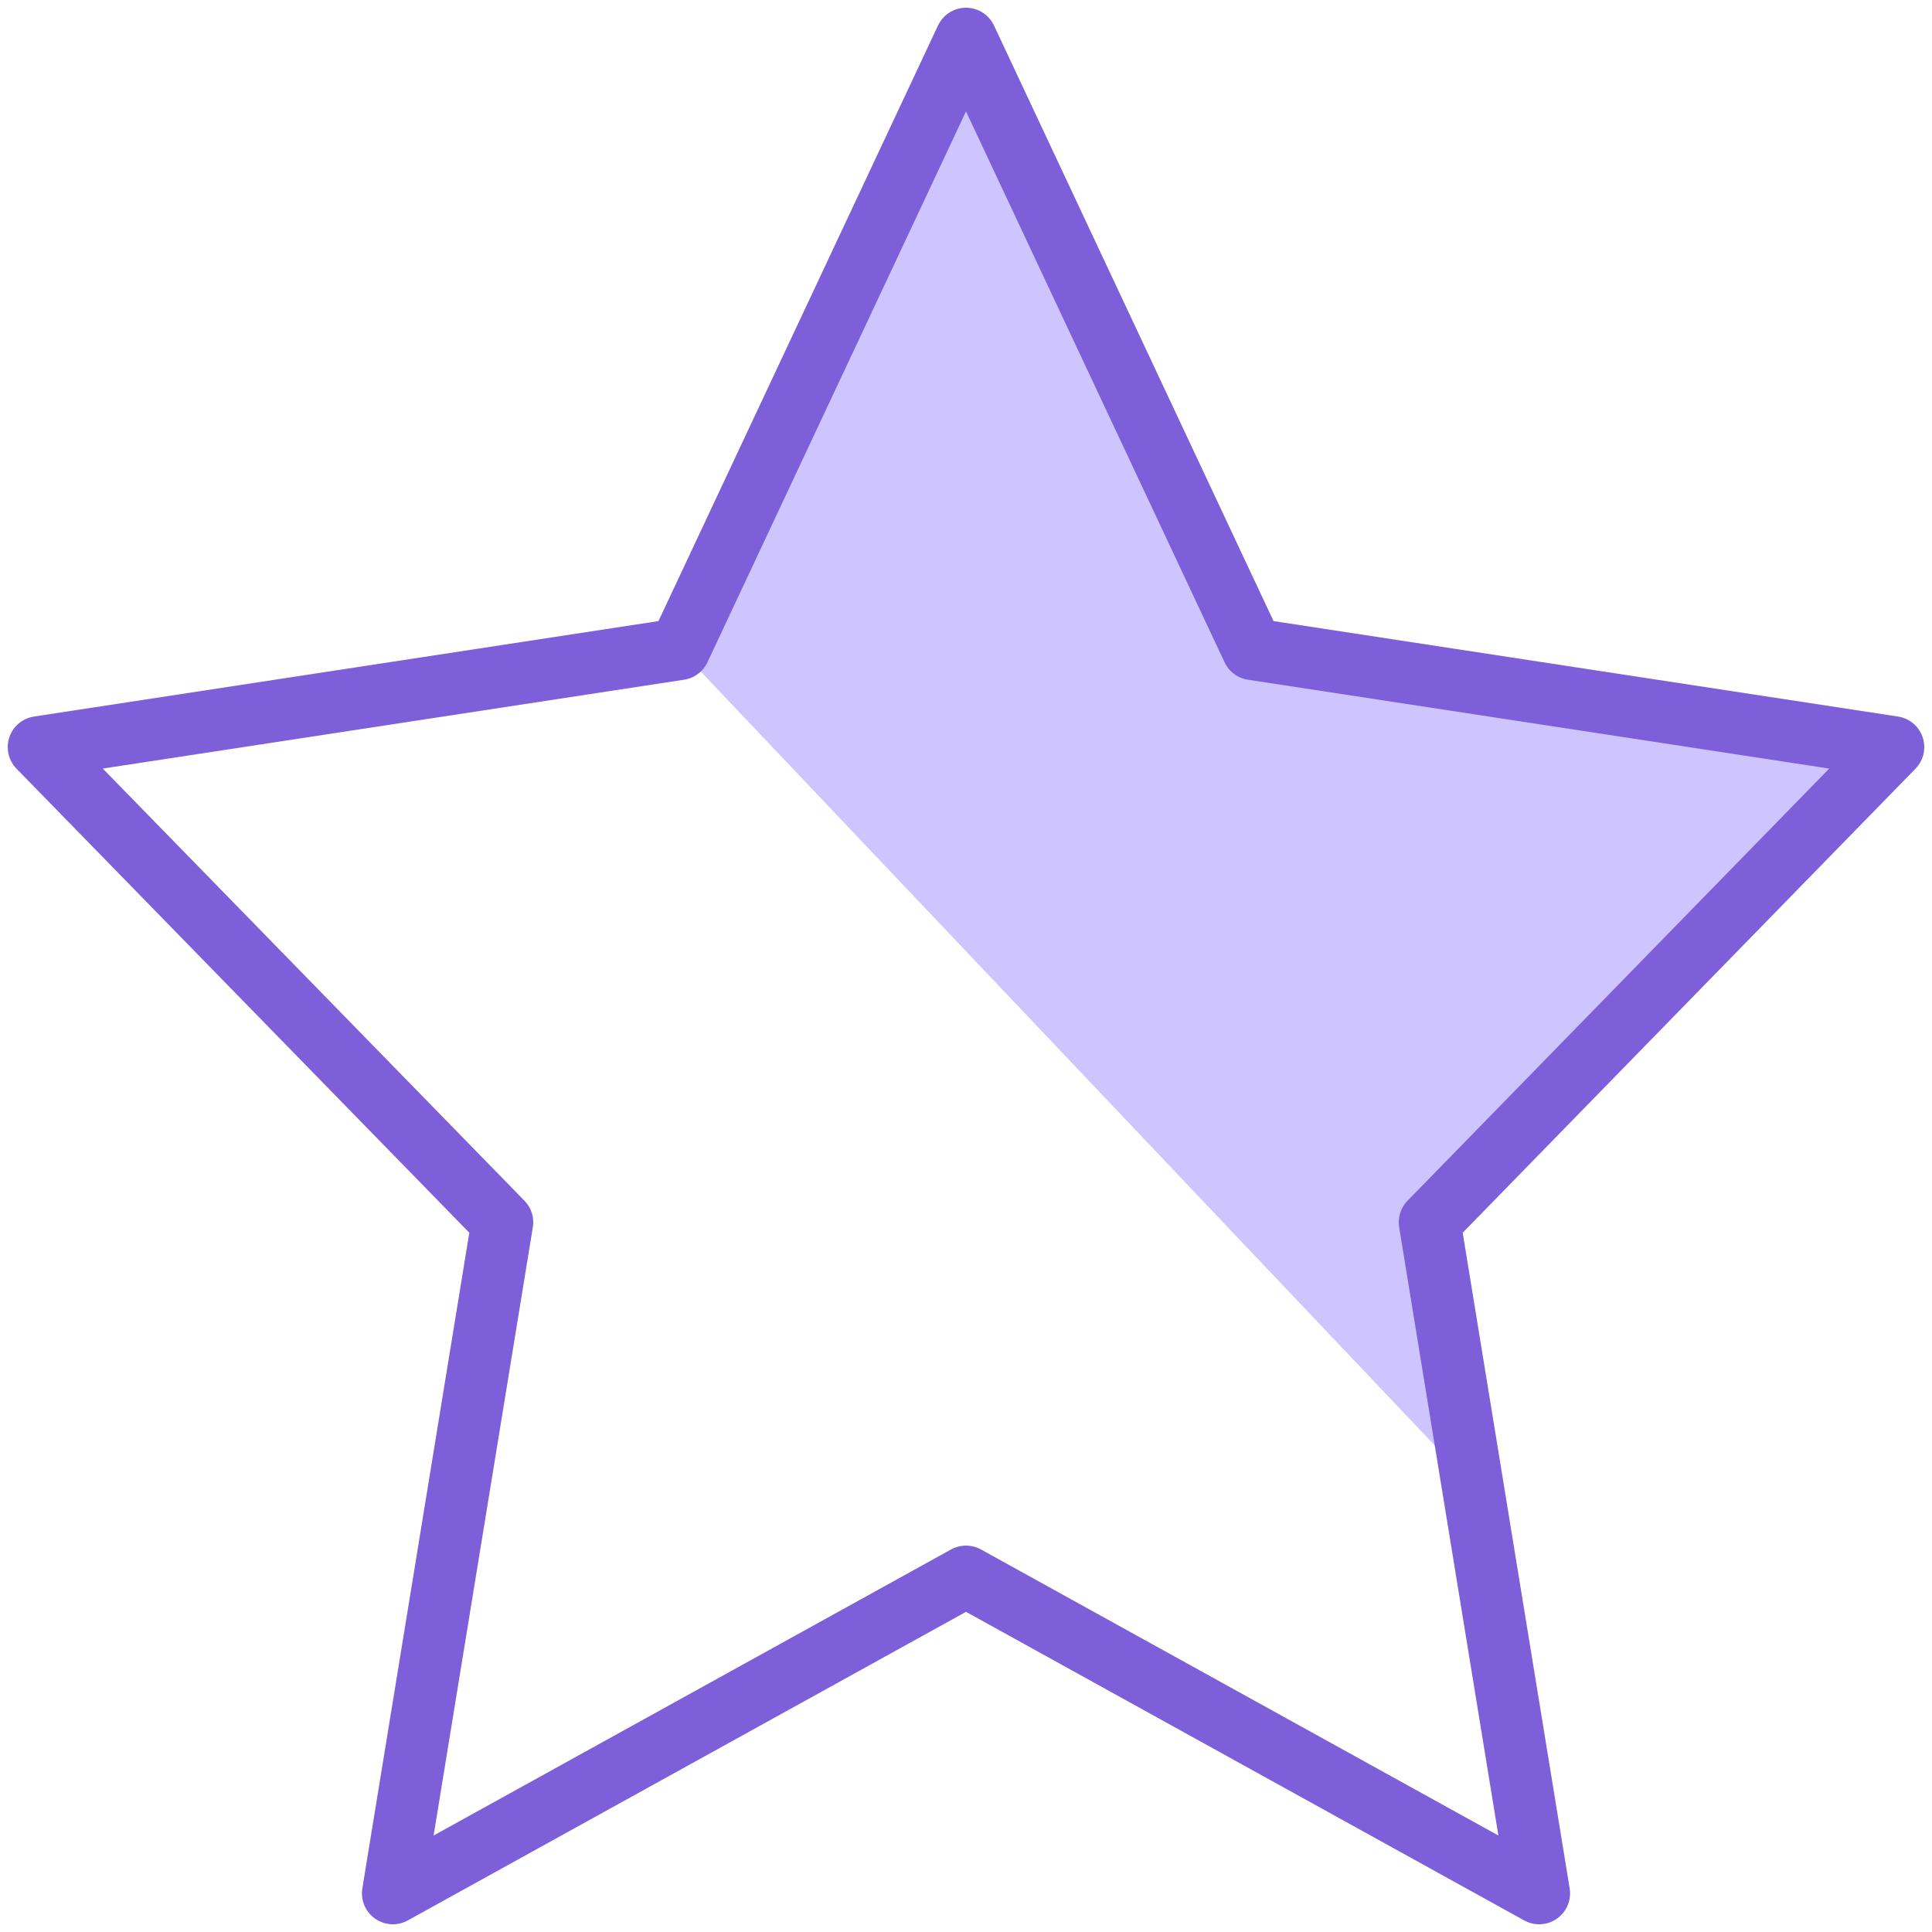 <?xml version="1.0" encoding="UTF-8"?> <svg xmlns="http://www.w3.org/2000/svg" width="50" height="50" viewBox="0 0 50 50" fill="none"> <path opacity="0.8" fill-rule="evenodd" clip-rule="evenodd" d="M17.585 16.8L37.725 38.034L37.001 31.633L48.474 19.462L32.417 16.8L25.001 1L17.585 16.8Z" fill="#C2B6FD"></path> <path fill-rule="evenodd" clip-rule="evenodd" d="M32.416 16.8L49 19.335L37 31.633L39.833 49L25 40.8L10.167 49L13 31.633L1 19.335L17.584 16.8L25 1L32.416 16.8Z" stroke="#7D5FD9" stroke-width="1.6" stroke-linecap="round" stroke-linejoin="round"></path> </svg> 